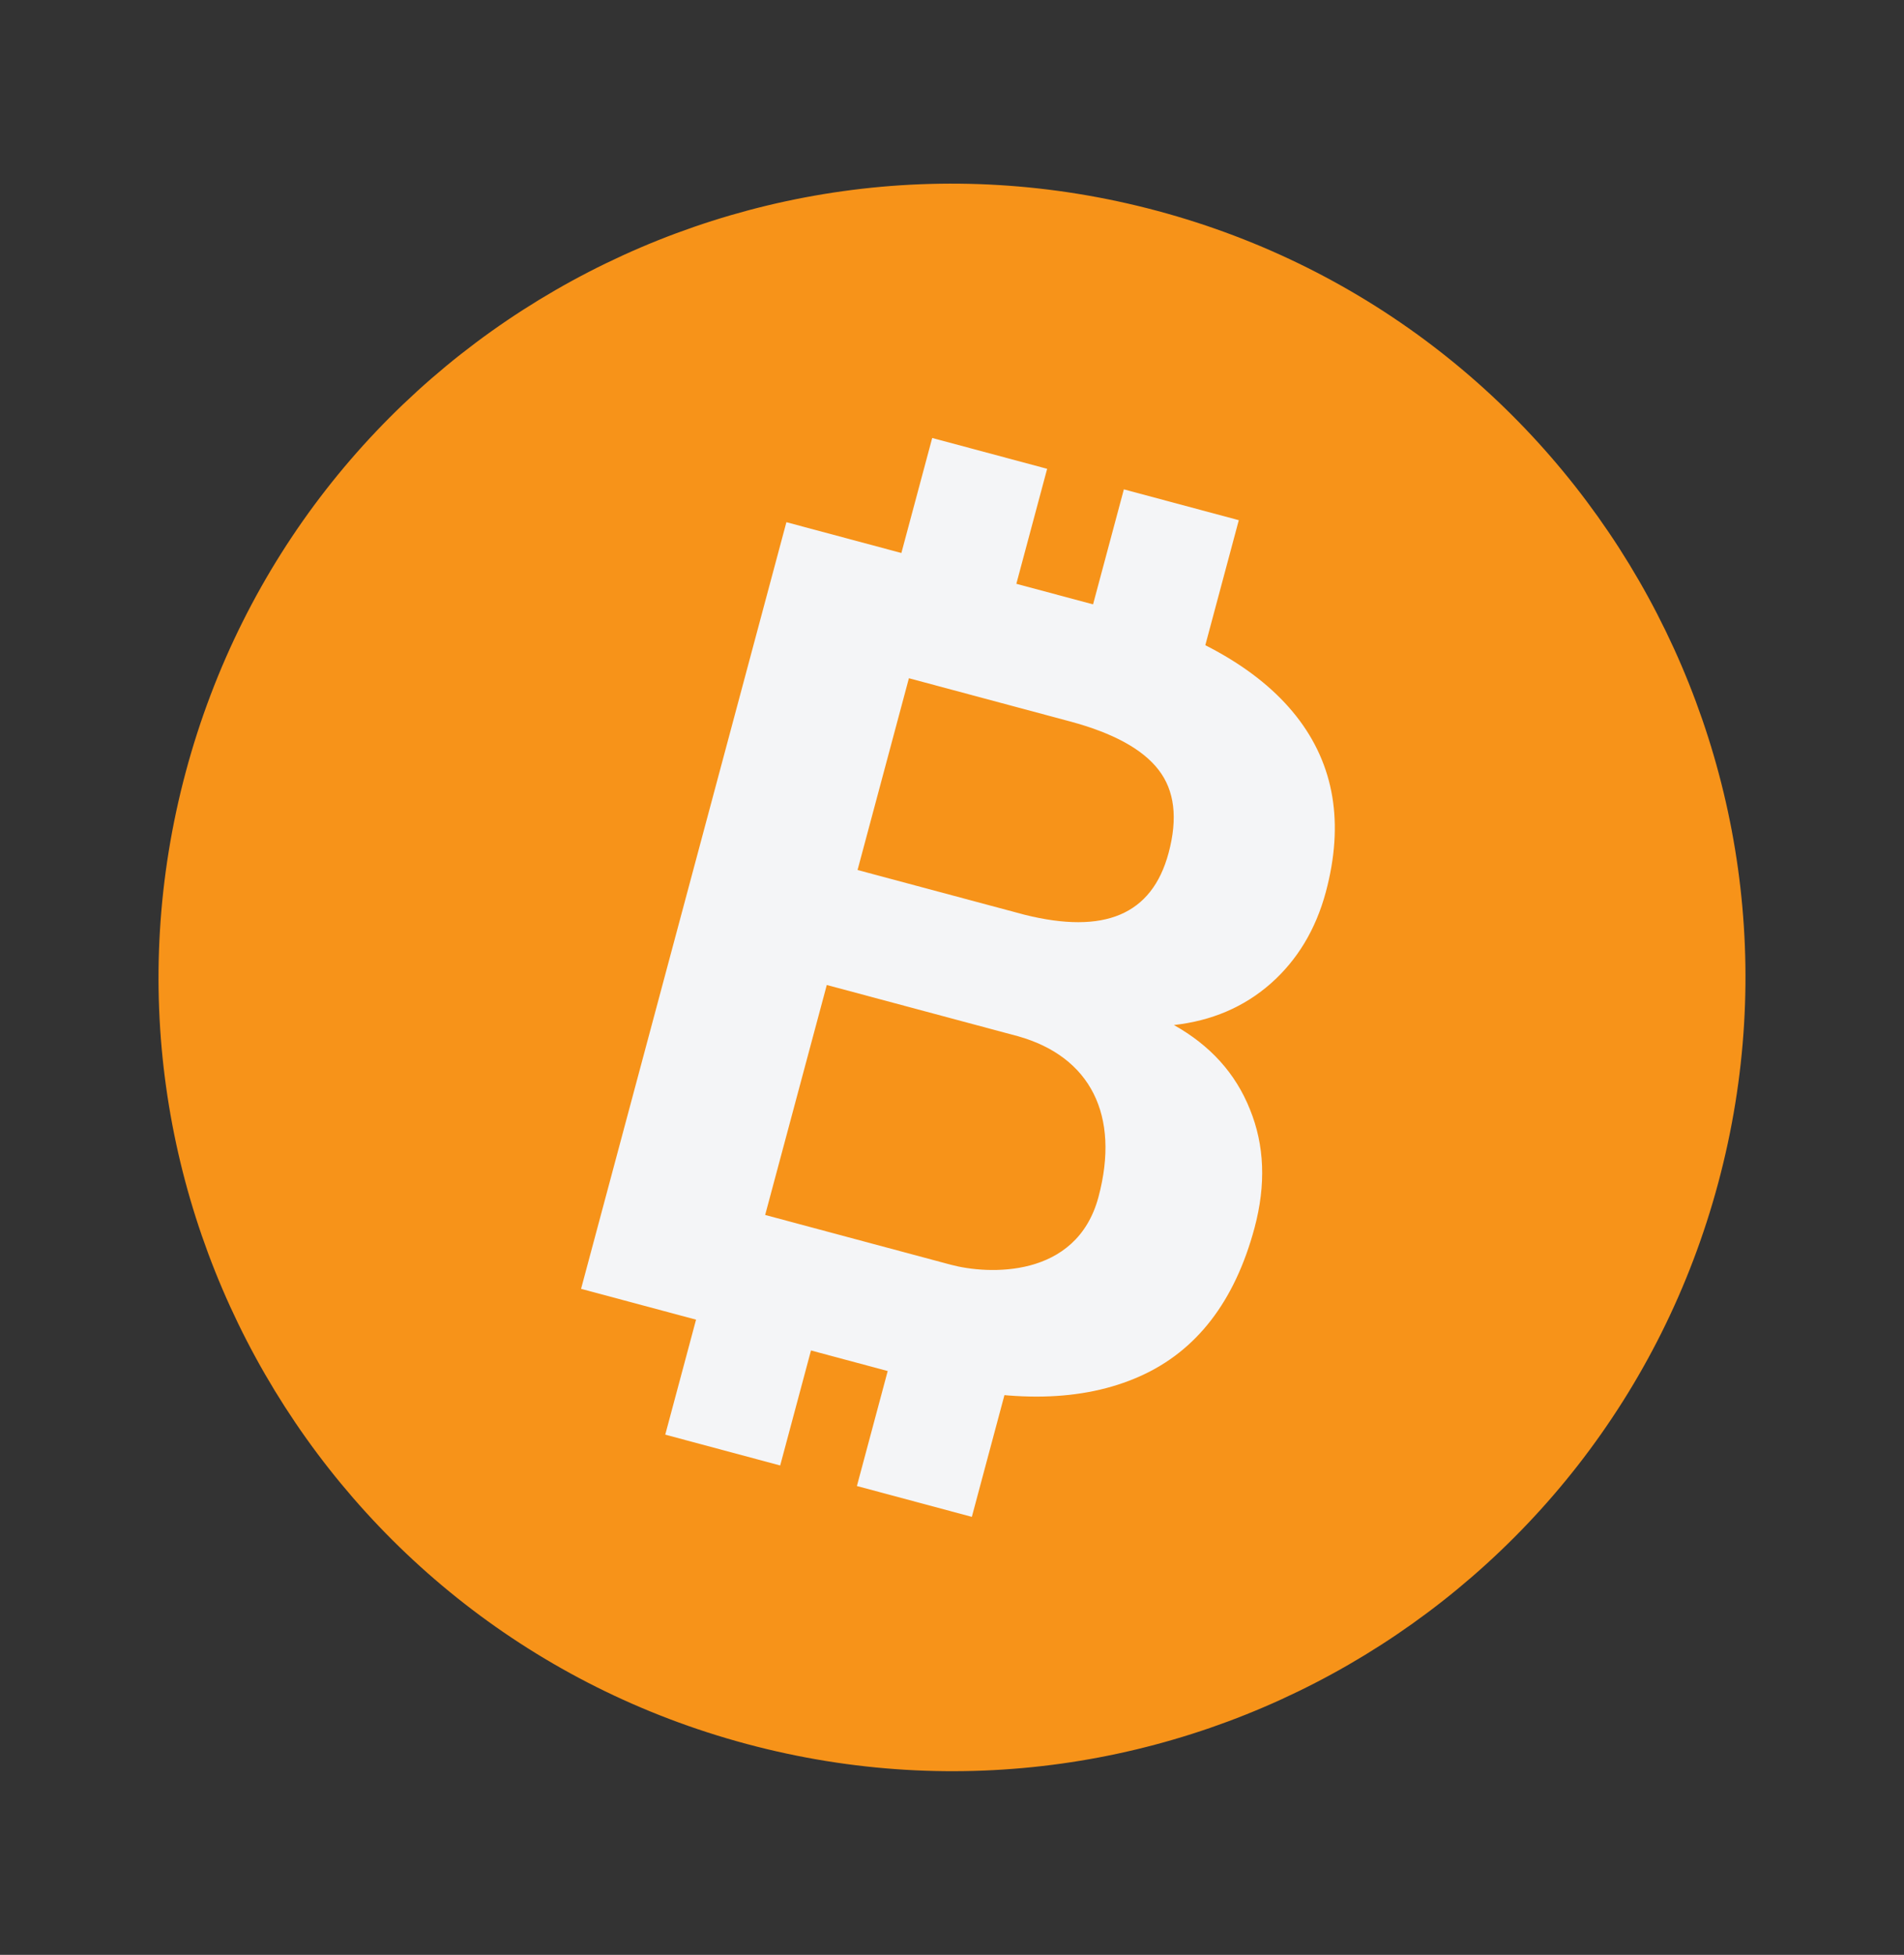 <svg width="38" height="39" viewBox="0 0 38 39" fill="none" xmlns="http://www.w3.org/2000/svg">
<rect x="0" y="0" width="38" height="39" fill="#333333" stroke="none"/>
<path d="M34.293 23.598C32.03 32.043 23.347 37.056 14.902 34.793C6.457 32.53 1.444 23.847 3.707 15.402C5.97 6.957 14.652 1.944 23.098 4.207C31.543 6.47 36.556 15.153 34.293 23.598Z" fill="#F79319"/>
<path d="M11.597 25.713L15.695 10.418L21.967 12.098C23.808 12.591 25.109 13.321 25.87 14.287C26.632 15.254 26.828 16.425 26.461 17.796C26.26 18.544 25.891 19.155 25.359 19.624C24.825 20.093 24.18 20.366 23.429 20.45C24.153 20.856 24.659 21.413 24.946 22.132C25.237 22.846 25.269 23.632 25.038 24.496C24.644 25.964 23.881 26.955 22.747 27.459C21.609 27.966 20.181 27.995 18.453 27.55L11.597 25.713ZM17.115 17.357L20.45 18.25C22.038 18.645 22.991 18.255 23.323 17.016C23.509 16.322 23.442 15.77 23.122 15.358C22.805 14.947 22.215 14.623 21.352 14.392L18.14 13.531L17.115 17.357ZM16.501 19.651L15.271 24.239L18.976 25.232C19.71 25.429 21.484 25.52 21.923 23.882C22.361 22.245 21.757 21.081 20.323 20.675L16.501 19.651Z" fill="#F4F5F7"/>
<path d="M18.605 8.738L20.899 9.353L19.874 13.178L17.579 12.564L18.605 8.738ZM22.43 9.763L24.724 10.378L23.699 14.203L21.405 13.589L22.43 9.763ZM14.302 24.797L16.596 25.411L15.571 29.237L13.277 28.622L14.302 24.797ZM18.127 25.822L20.421 26.436L19.396 30.262L17.102 29.647L18.127 25.822Z" fill="#F4F5F7"/>
</svg>
